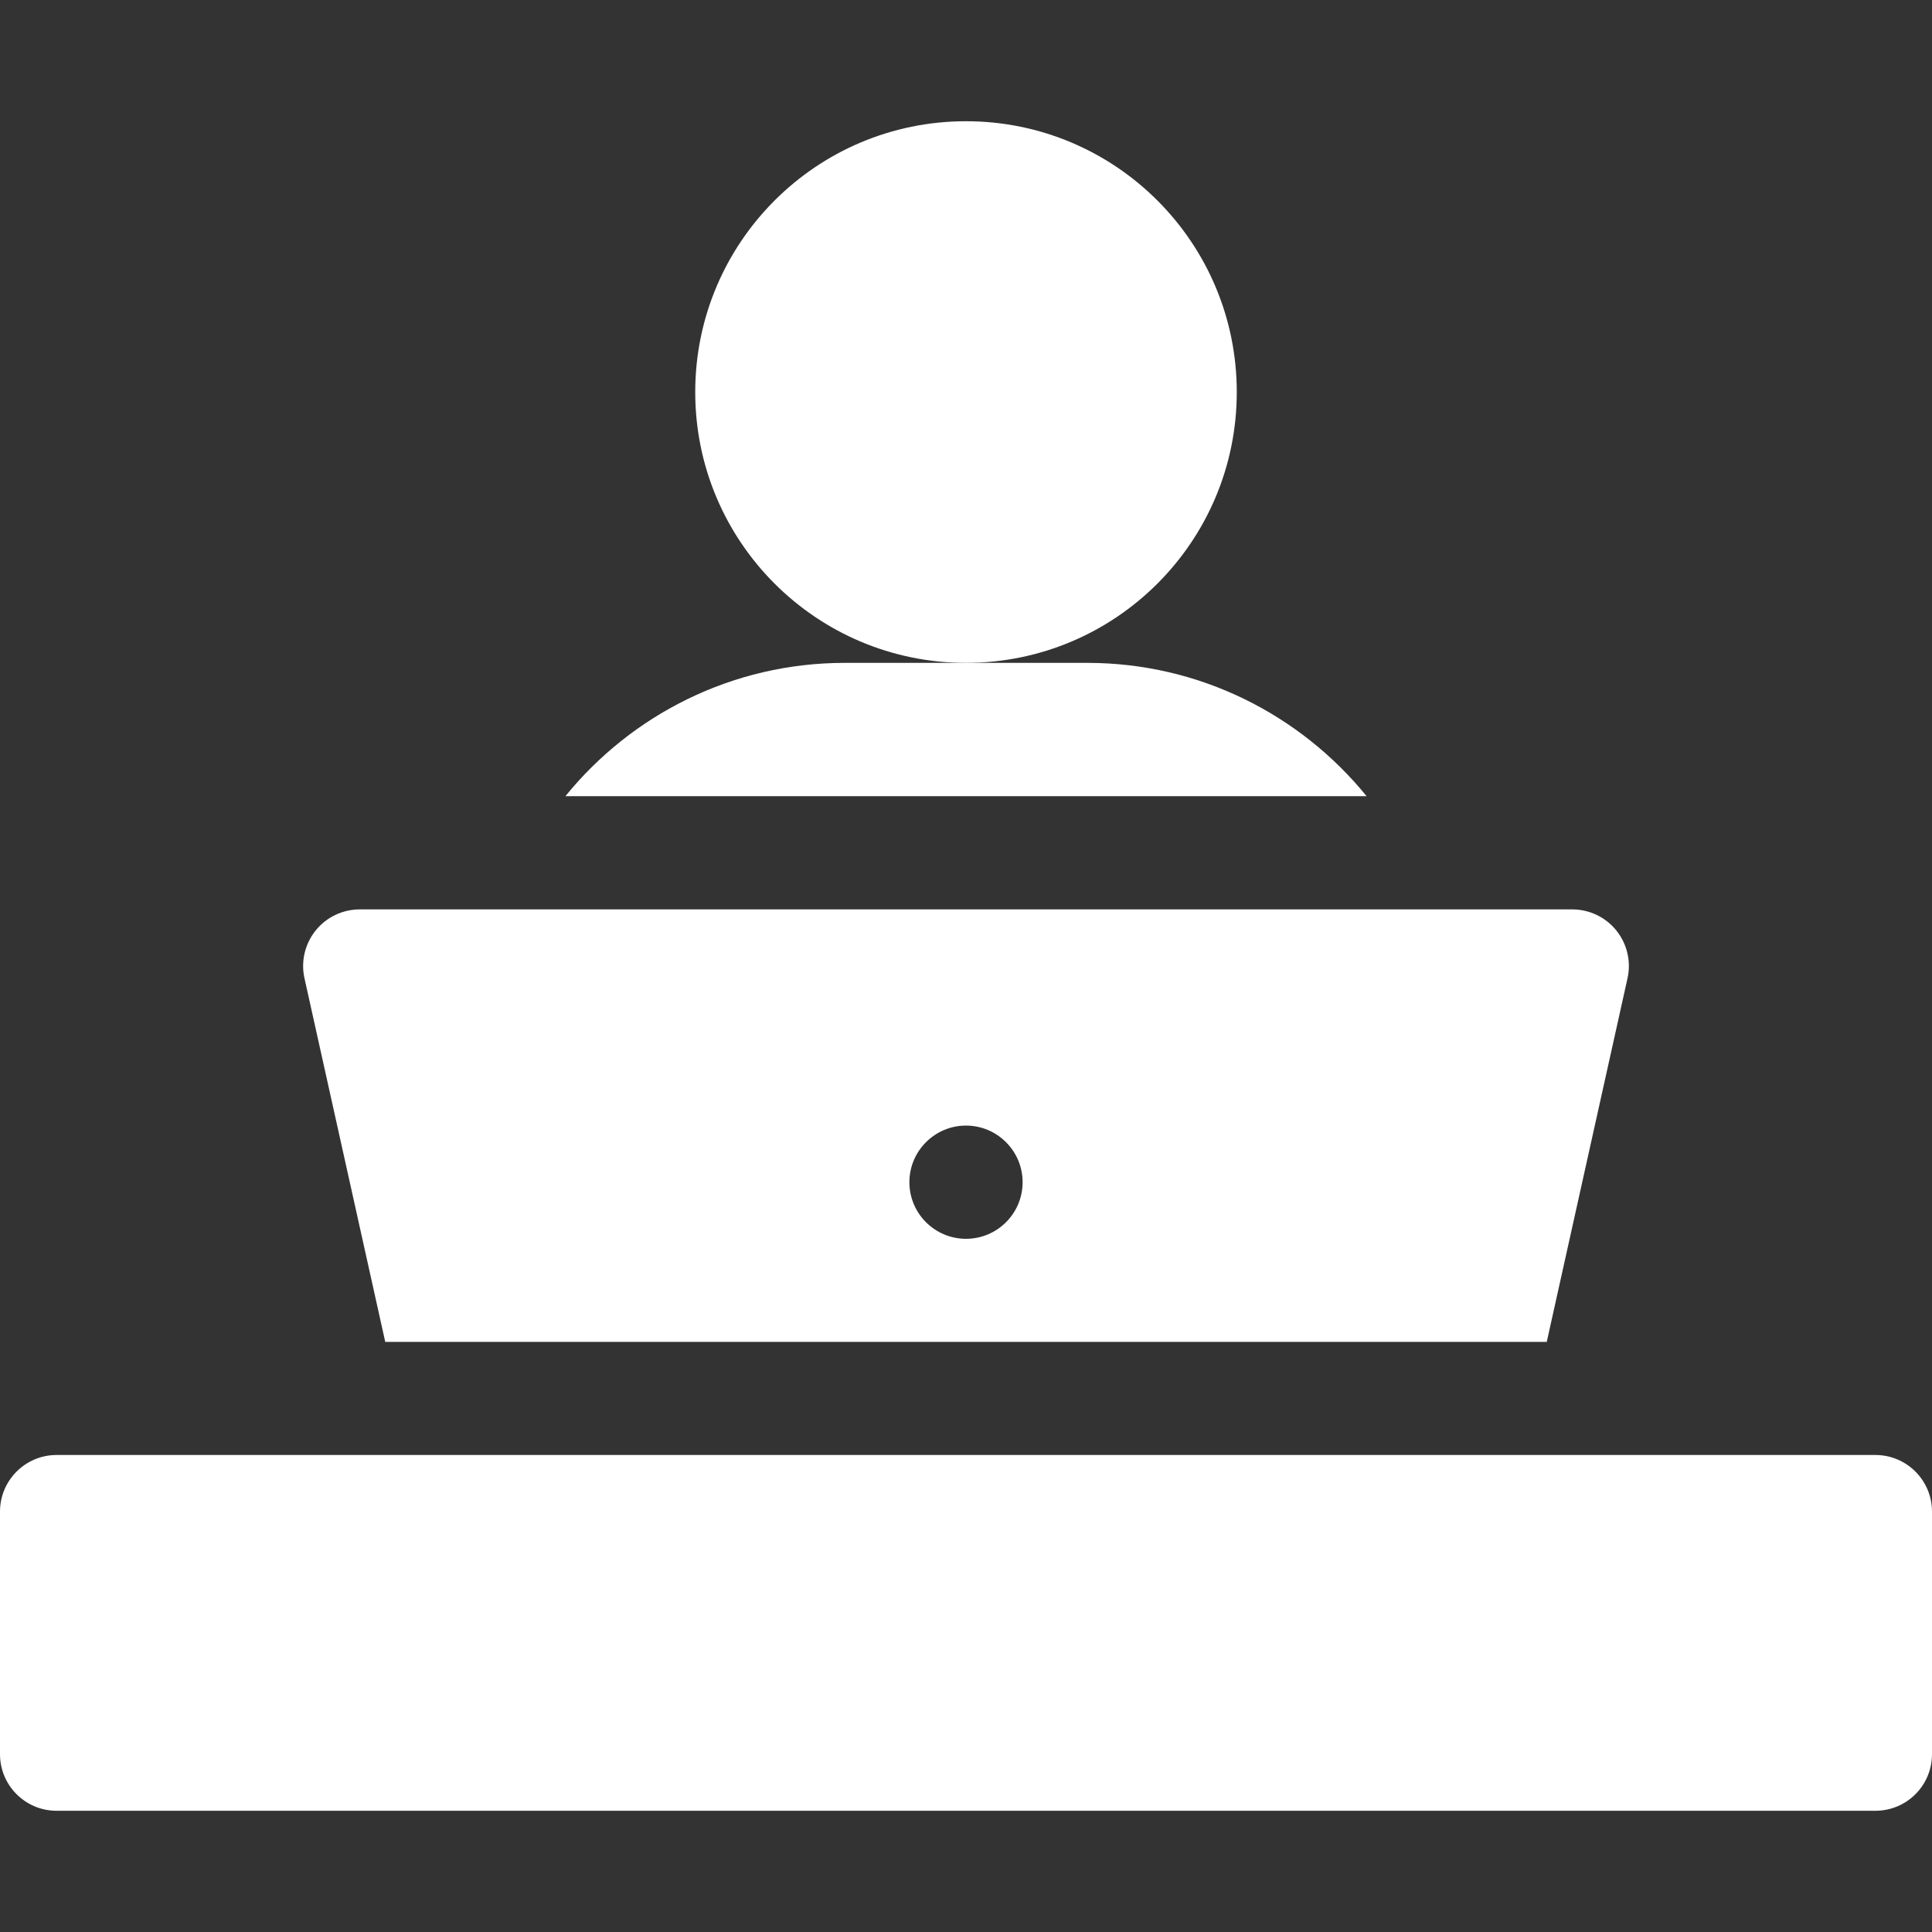 <svg width="20" height="20" viewBox="0 0 20 20" fill="none" xmlns="http://www.w3.org/2000/svg">
<rect x="0" y="0" width="20" height="20" fill="#333333" stroke="none"/>
<g clip-path="url(#clip0_3_80)">
<path d="M3.988 13.891H16.012L16.848 10.127C16.887 9.954 16.844 9.772 16.733 9.633C16.622 9.495 16.454 9.414 16.276 9.414H3.724C3.546 9.414 3.378 9.495 3.267 9.633C3.156 9.772 3.113 9.954 3.152 10.127L3.988 13.891ZM10 11.652C10.323 11.652 10.586 11.915 10.586 12.238C10.586 12.562 10.323 12.824 10 12.824C9.677 12.824 9.414 12.562 9.414 12.238C9.414 11.915 9.677 11.652 10 11.652Z" fill="white"/>
<path d="M10 6.862C11.548 6.862 12.803 5.607 12.803 4.059C12.803 2.51 11.548 1.255 10 1.255C8.452 1.255 7.197 2.51 7.197 4.059C7.197 5.607 8.452 6.862 10 6.862Z" fill="white"/>
<path d="M11.255 6.862H10H8.745C7.579 6.862 6.536 7.401 5.853 8.242H14.147C13.463 7.401 12.421 6.862 11.255 6.862Z" fill="white"/>
<path d="M19.414 15.062H0.586C0.262 15.062 0 15.325 0 15.648V18.159C0 18.483 0.262 18.745 0.586 18.745H19.414C19.738 18.745 20 18.483 20 18.159V15.648C20 15.325 19.738 15.062 19.414 15.062Z" fill="white"/>
</g>
<defs>
<clipPath id="clip0_3_80">
<rect width="20" height="20" fill="white"/>
</clipPath>
</defs>
</svg>
